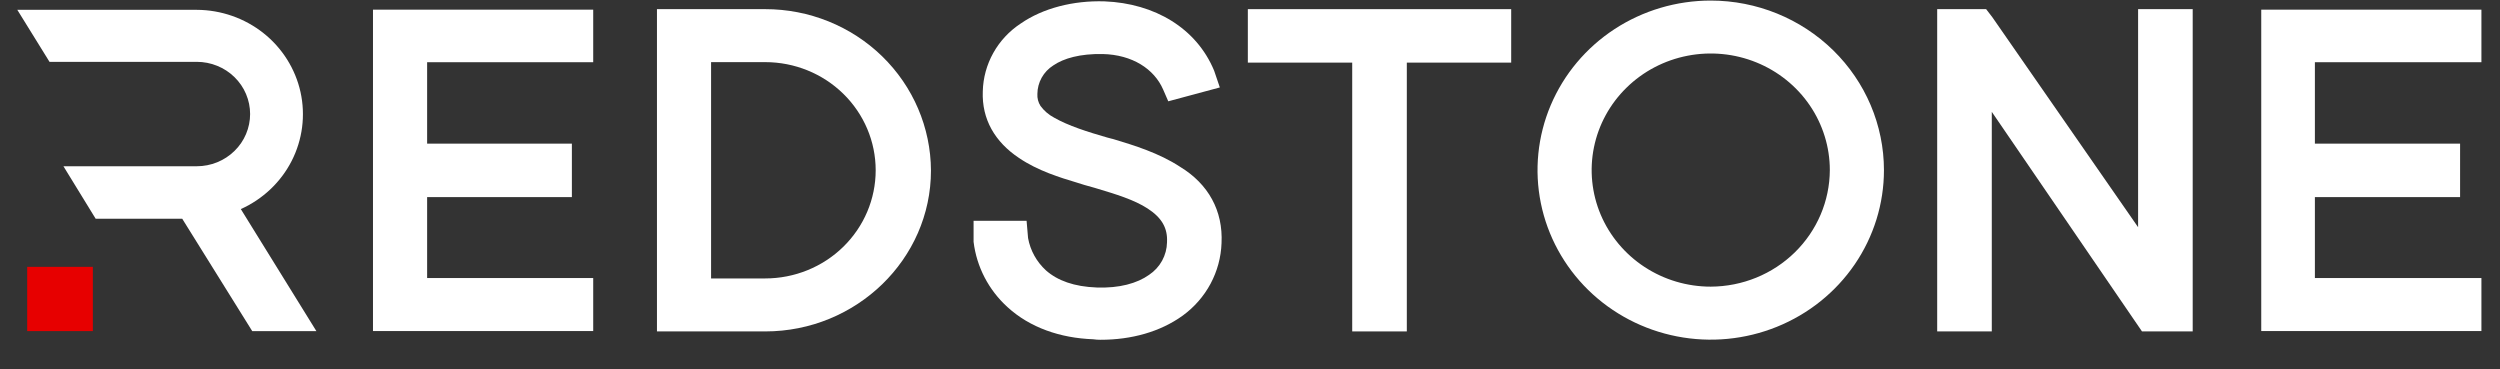 <svg width="88" height="13" viewBox="0 0 88 13" fill="none" xmlns="http://www.w3.org/2000/svg"><rect x="0" y="0" width="88" height="13" fill="#333333" stroke="none"/><path d="M60.215 0.535C59.113 0.536 58.037 0.857 57.122 1.456C56.207 2.056 55.494 2.908 55.073 3.904C54.652 4.9 54.543 5.996 54.758 7.054C54.974 8.111 55.504 9.082 56.283 9.844C57.062 10.606 58.055 11.124 59.135 11.334C60.215 11.544 61.335 11.436 62.352 11.023C63.369 10.611 64.239 9.912 64.851 9.015C65.462 8.119 65.789 7.065 65.789 5.987C65.787 4.541 65.199 3.154 64.154 2.132C63.109 1.11 61.692 0.535 60.215 0.535ZM60.215 10.605C59.281 10.605 58.368 10.335 57.592 9.827C56.816 9.319 56.211 8.598 55.854 7.753C55.497 6.909 55.404 5.98 55.586 5.084C55.768 4.188 56.218 3.365 56.878 2.719C57.538 2.072 58.379 1.633 59.295 1.454C60.21 1.276 61.159 1.368 62.021 1.718C62.884 2.068 63.621 2.66 64.139 3.42C64.657 4.18 64.934 5.073 64.934 5.987C64.929 7.211 64.431 8.383 63.547 9.248C62.663 10.114 61.465 10.602 60.215 10.605Z" fill="white"/><path fill-rule="evenodd" clip-rule="evenodd" d="M60.218 0.02C59.012 0.02 57.834 0.37 56.831 1.025C55.828 1.681 55.047 2.613 54.585 3.704C54.124 4.794 54.003 5.994 54.238 7.152C54.473 8.309 55.054 9.373 55.906 10.208C56.759 11.042 57.845 11.611 59.028 11.841C60.21 12.072 61.436 11.954 62.55 11.502C63.664 11.051 64.617 10.286 65.287 9.305C65.957 8.323 66.315 7.17 66.315 5.989C66.314 4.407 65.671 2.889 64.528 1.77C63.385 0.651 61.835 0.021 60.218 0.02ZM60.218 10.09C59.389 10.09 58.578 9.849 57.889 9.398C57.2 8.947 56.663 8.306 56.345 7.557C56.028 6.807 55.945 5.982 56.107 5.186C56.269 4.39 56.668 3.659 57.255 3.085C57.841 2.511 58.588 2.12 59.401 1.962C60.214 1.804 61.057 1.885 61.823 2.196C62.589 2.507 63.243 3.033 63.704 3.708C64.164 4.383 64.41 5.176 64.41 5.988C64.405 7.075 63.962 8.116 63.177 8.884C62.392 9.653 61.328 10.086 60.218 10.09Z" fill="white"/><path d="M80.956 1.673V5.569H86.067V6.416H80.956V10.305H86.818V11.135H80.123V0.857H86.818V1.673H80.956Z" fill="white"/><path d="M76.654 11.15H75.755L69.584 2.262V11.15H68.719V0.845H69.65L69.698 0.909L75.789 9.685V0.84H76.654V11.15Z" fill="white"/><path d="M52.666 0.84V1.687H48.991V11.15H48.126V1.687H44.453V0.84H52.666Z" fill="white"/><path d="M42.47 8.544C42.456 8.965 42.344 9.378 42.144 9.752C41.944 10.126 41.661 10.45 41.315 10.702C40.627 11.203 39.728 11.454 38.73 11.454C38.659 11.457 38.588 11.451 38.519 11.438C37.44 11.405 36.494 11.07 35.808 10.447C35.236 9.927 34.872 9.224 34.781 8.465V8.291H35.634L35.647 8.447C35.742 9.005 36.024 9.517 36.448 9.902C36.97 10.366 37.688 10.605 38.57 10.638C39.452 10.67 40.203 10.478 40.742 10.094C40.999 9.919 41.209 9.688 41.357 9.419C41.504 9.149 41.584 8.849 41.591 8.544C41.624 7.856 41.313 7.329 40.677 6.91C40.089 6.533 39.289 6.303 38.652 6.111L38.309 6.015L38.059 5.939C37.471 5.763 36.752 5.539 36.164 5.139C35.446 4.659 35.087 4.02 35.119 3.237C35.126 2.843 35.231 2.457 35.425 2.112C35.618 1.767 35.894 1.472 36.229 1.255C36.9 0.791 37.846 0.535 38.859 0.567C40.46 0.631 41.717 1.414 42.239 2.677L42.256 2.725L41.422 2.949C41.012 2.006 40.037 1.414 38.829 1.383C37.964 1.367 37.262 1.542 36.775 1.878C36.537 2.032 36.34 2.241 36.203 2.486C36.066 2.732 35.991 3.006 35.987 3.286C35.971 3.813 36.232 4.229 36.837 4.58C37.391 4.901 38.142 5.141 38.829 5.334L39.009 5.382C39.694 5.59 40.56 5.846 41.262 6.309C42.094 6.817 42.519 7.585 42.47 8.544Z" fill="white"/><path d="M26.937 0.84H23.654V11.145H26.937C29.859 11.145 32.243 8.828 32.243 5.993C32.234 4.622 31.67 3.31 30.676 2.345C29.682 1.379 28.337 0.838 26.937 0.84ZM26.937 10.32H24.498V1.672H26.937C27.523 1.662 28.106 1.767 28.651 1.98C29.195 2.192 29.691 2.509 30.109 2.912C30.528 3.314 30.86 3.794 31.087 4.324C31.313 4.853 31.43 5.422 31.43 5.996C31.43 6.57 31.313 7.138 31.087 7.668C30.86 8.197 30.528 8.677 30.109 9.08C29.691 9.482 29.195 9.799 28.651 10.012C28.106 10.225 27.523 10.329 26.937 10.32Z" fill="white"/><path fill-rule="evenodd" clip-rule="evenodd" d="M81.484 2.19V5.056H86.595V6.938H81.484V9.787H87.346V11.653H79.596V0.34H87.346V2.19H81.484Z" fill="white"/><path fill-rule="evenodd" clip-rule="evenodd" d="M77.183 0.322V11.666H75.398L70.111 3.937V11.666H68.189V0.322H69.912L70.128 0.603L75.261 7.997V0.322H77.183Z" fill="white"/><path fill-rule="evenodd" clip-rule="evenodd" d="M53.194 0.322V2.204H49.52V11.666H47.598V2.204H43.924V0.322H53.194Z" fill="white"/><path fill-rule="evenodd" clip-rule="evenodd" d="M42.998 8.562C42.98 9.059 42.848 9.546 42.612 9.987C42.376 10.427 42.042 10.81 41.635 11.107C40.841 11.681 39.827 11.96 38.741 11.96H38.735C38.649 11.96 38.563 11.955 38.478 11.942C37.322 11.9 36.253 11.532 35.465 10.811C34.8 10.208 34.376 9.392 34.27 8.511V8.479V7.773H36.136L36.188 8.38C36.267 8.817 36.488 9.216 36.819 9.519C37.225 9.877 37.81 10.091 38.605 10.12C39.4 10.149 40.029 9.973 40.447 9.675C40.639 9.547 40.796 9.376 40.906 9.177C41.015 8.977 41.075 8.755 41.079 8.529V8.518C41.102 8.042 40.91 7.674 40.4 7.342C39.921 7.029 39.262 6.832 38.631 6.642L38.518 6.608L38.169 6.51L37.901 6.426C37.321 6.253 36.53 6.01 35.868 5.56C35.022 4.996 34.556 4.198 34.594 3.216C34.605 2.743 34.732 2.278 34.964 1.863C35.196 1.447 35.528 1.092 35.929 0.828C36.709 0.289 37.774 0.013 38.882 0.048C40.65 0.118 42.116 0.996 42.734 2.48L42.74 2.495L42.938 3.078L41.123 3.566L40.942 3.15C40.627 2.427 39.857 1.926 38.817 1.902C38.023 1.887 37.444 2.051 37.076 2.303C36.905 2.411 36.764 2.56 36.666 2.736C36.569 2.911 36.517 3.108 36.516 3.308C36.507 3.456 36.545 3.602 36.625 3.728C36.751 3.9 36.915 4.041 37.105 4.141C37.597 4.424 38.288 4.644 38.971 4.84L39.153 4.888H39.161L39.233 4.91C39.895 5.11 40.797 5.383 41.544 5.875C42.533 6.477 43.056 7.416 42.998 8.562Z" fill="white"/><path fill-rule="evenodd" clip-rule="evenodd" d="M26.935 0.322H23.125V11.666H26.935C30.145 11.666 32.77 9.121 32.77 6.002C32.763 4.492 32.145 3.046 31.052 1.982C29.958 0.917 28.478 0.321 26.935 0.322ZM26.935 9.801H25.03V2.187H26.935C27.967 2.187 28.956 2.588 29.685 3.302C30.414 4.016 30.824 4.984 30.824 5.994C30.824 7.004 30.414 7.972 29.685 8.686C28.956 9.4 27.967 9.801 26.935 9.801Z" fill="white"/><path fill-rule="evenodd" clip-rule="evenodd" d="M15.035 2.19V5.056H20.13V6.938H15.035V9.787H20.881V11.653H13.129V0.34H20.881V2.19H15.035Z" fill="white"/><path fill-rule="evenodd" clip-rule="evenodd" d="M11.137 11.656H8.879L6.414 7.699H3.367L2.233 5.852H6.927C7.174 5.852 7.418 5.804 7.645 5.712C7.873 5.619 8.08 5.484 8.254 5.313C8.429 5.143 8.567 4.94 8.661 4.717C8.755 4.494 8.804 4.255 8.804 4.014C8.804 3.773 8.755 3.534 8.661 3.311C8.567 3.088 8.429 2.886 8.254 2.715C8.08 2.544 7.873 2.409 7.645 2.317C7.418 2.224 7.174 2.177 6.927 2.177H1.743L0.609 0.346H6.927C7.782 0.35 8.61 0.639 9.274 1.166C9.938 1.693 10.398 2.426 10.579 3.244C10.759 4.061 10.649 4.915 10.267 5.664C9.885 6.412 9.253 7.01 8.477 7.36L11.137 11.656Z" fill="white"/><path d="M0.957 9.393H3.268V11.655H0.957V9.393Z" fill="#E70000"/></svg>